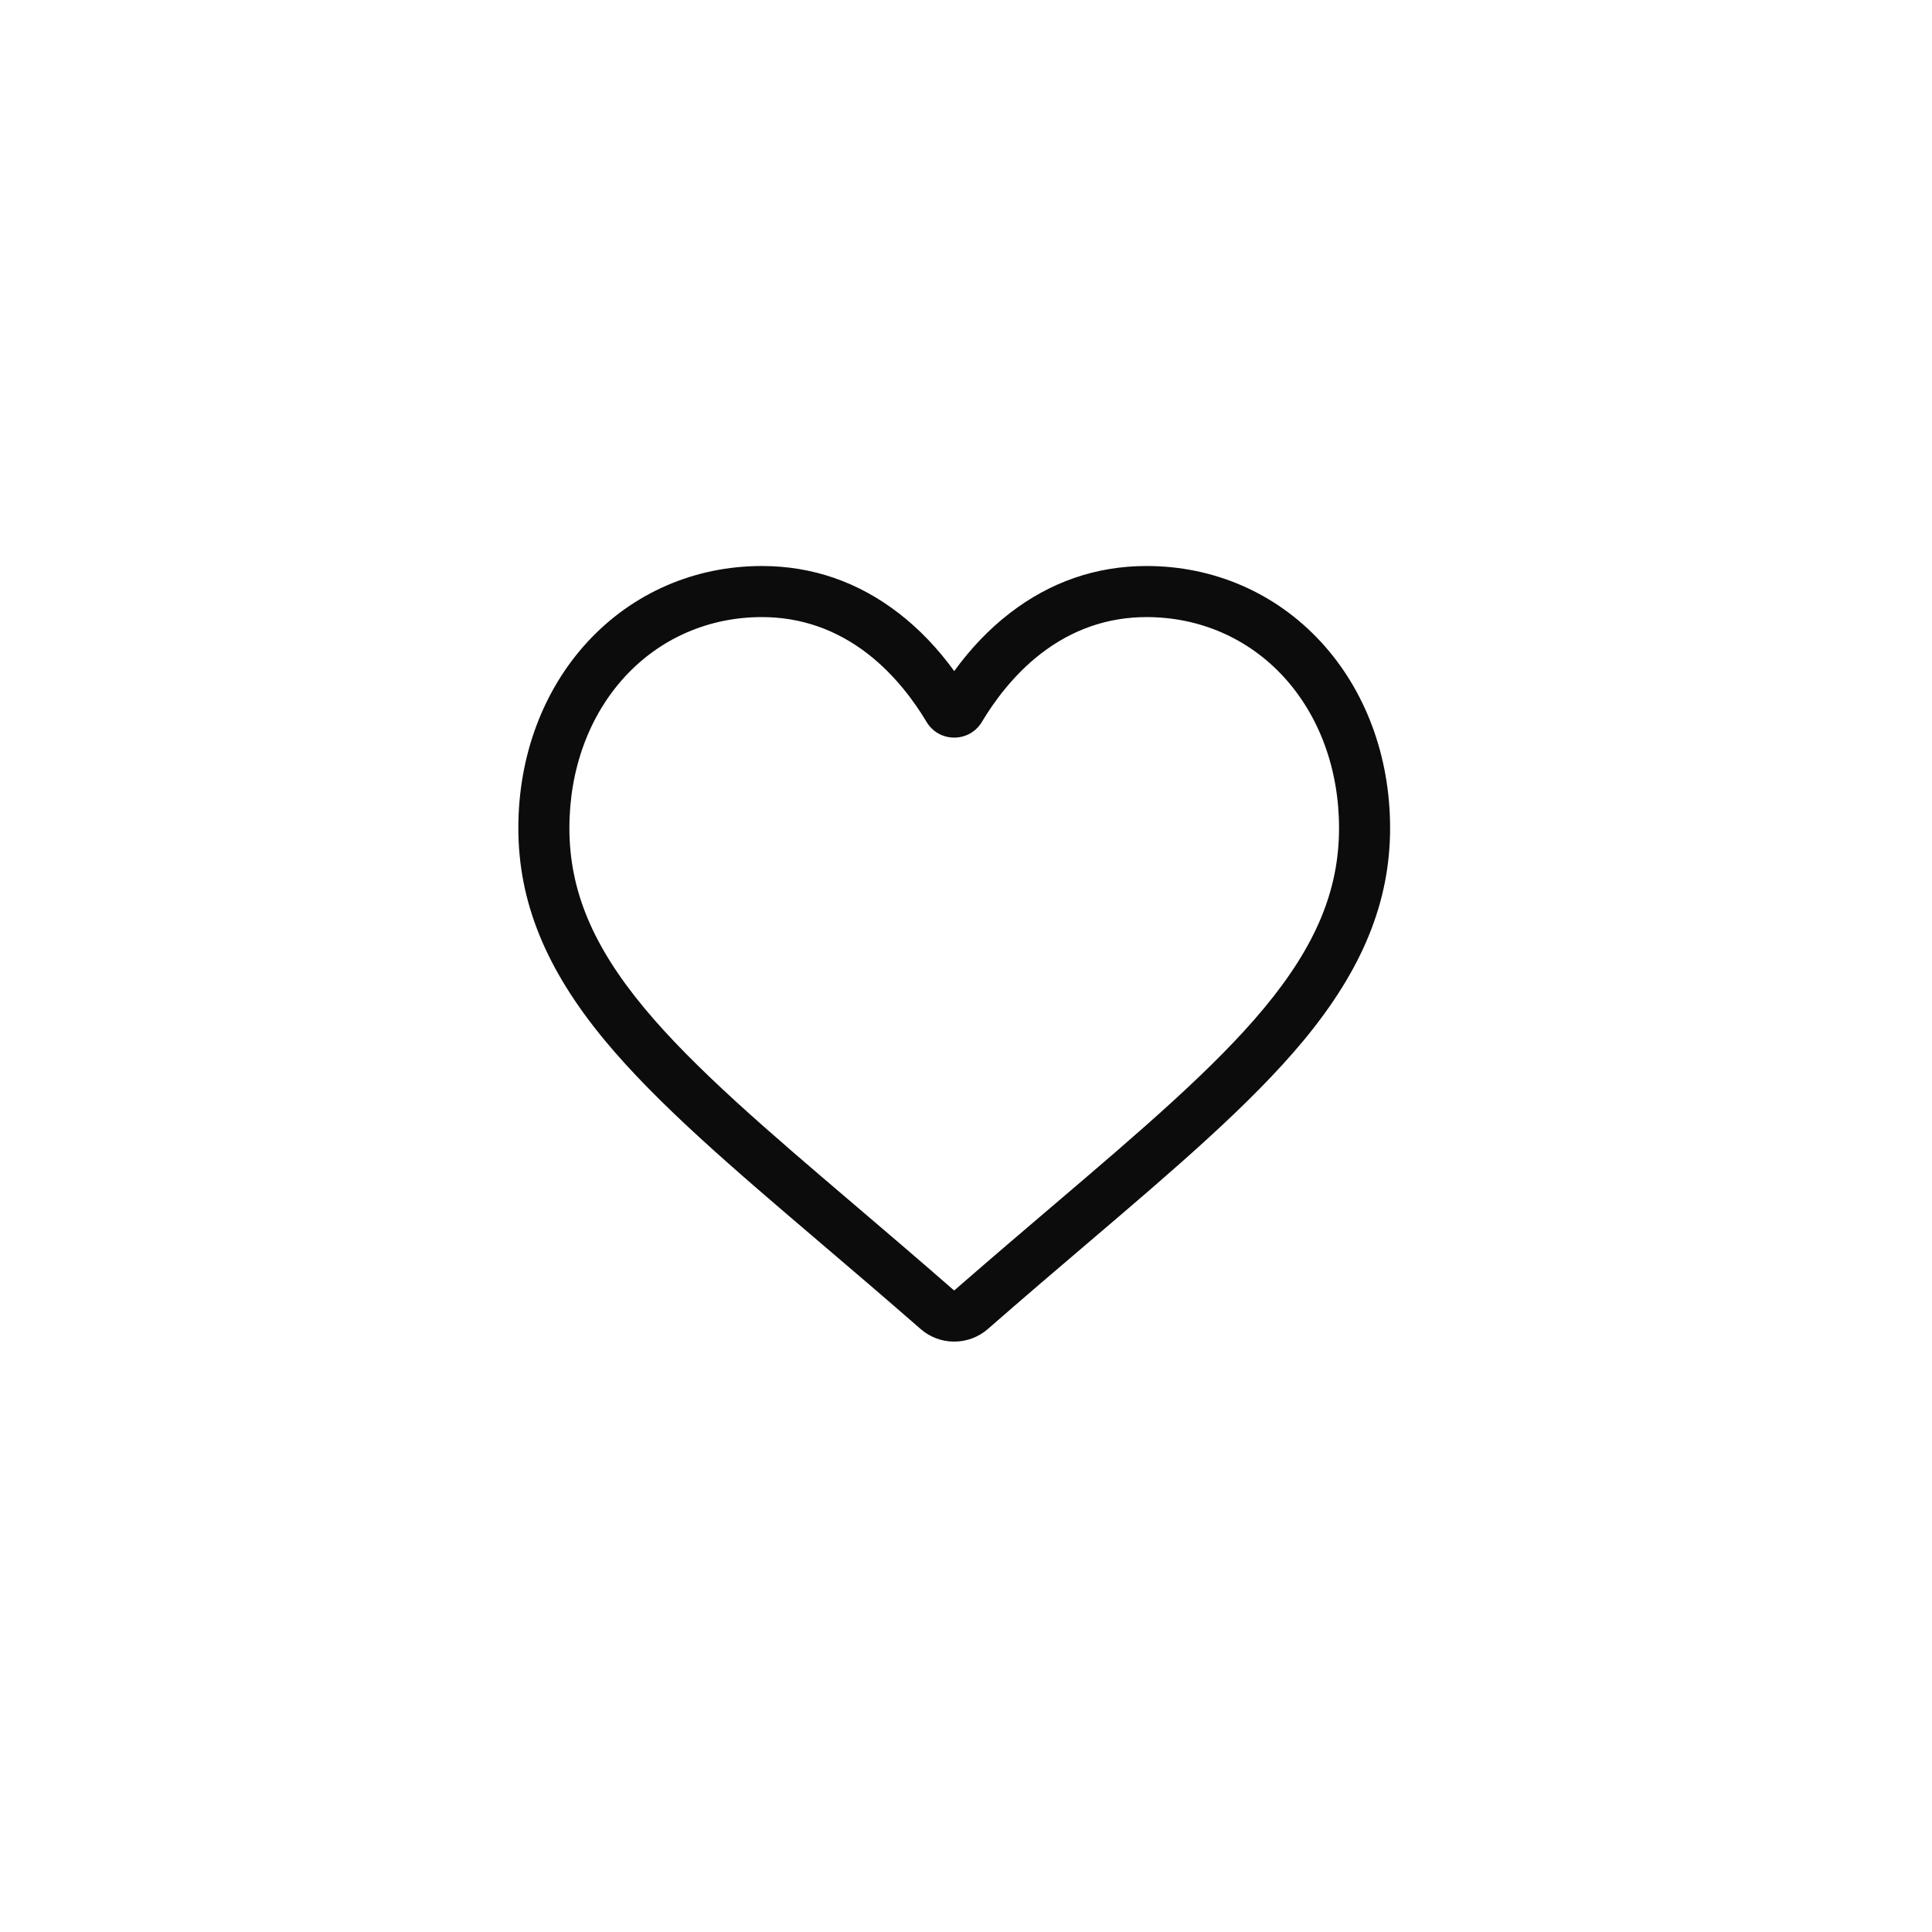 <?xml version="1.0" encoding="UTF-8"?> <svg xmlns="http://www.w3.org/2000/svg" width="82" height="82" viewBox="0 0 82 82" fill="none"> <g filter="url(#filter0_d_313_13)"> <circle cx="40" cy="39" r="29" fill="white"></circle> </g> <path d="M40.5 56.942C39.973 56.942 39.465 56.751 39.07 56.404C37.575 55.097 36.134 53.869 34.862 52.785L34.856 52.78C31.128 49.603 27.909 46.86 25.67 44.158C23.166 41.137 22 38.272 22 35.143C22 32.103 23.043 29.298 24.935 27.245C26.851 25.168 29.479 24.023 32.336 24.023C34.472 24.023 36.428 24.699 38.15 26.03C39.019 26.702 39.806 27.525 40.5 28.484C41.194 27.525 41.981 26.702 42.851 26.03C44.572 24.699 46.528 24.023 48.664 24.023C51.521 24.023 54.15 25.168 56.065 27.245C57.958 29.298 59 32.103 59 35.143C59 38.272 57.834 41.137 55.331 44.157C53.091 46.86 49.872 49.603 46.145 52.779C44.871 53.864 43.428 55.095 41.93 56.405C41.535 56.751 41.026 56.942 40.5 56.942ZM32.336 26.191C30.091 26.191 28.029 27.087 26.529 28.714C25.006 30.366 24.167 32.649 24.167 35.143C24.167 37.775 25.145 40.129 27.338 42.775C29.458 45.333 32.611 48.019 36.261 51.13L36.268 51.136C37.544 52.224 38.991 53.457 40.497 54.773C42.012 53.454 43.461 52.219 44.739 51.13C48.39 48.019 51.542 45.333 53.662 42.775C55.855 40.129 56.833 37.775 56.833 35.143C56.833 32.649 55.994 30.366 54.471 28.714C52.971 27.087 50.909 26.191 48.664 26.191C47.019 26.191 45.51 26.714 44.176 27.745C42.988 28.664 42.16 29.826 41.675 30.639C41.426 31.057 40.986 31.306 40.5 31.306C40.014 31.306 39.574 31.057 39.325 30.639C38.84 29.826 38.012 28.664 36.824 27.745C35.49 26.714 33.981 26.191 32.336 26.191Z" fill="#0C0C0C"></path> <defs> <filter id="filter0_d_313_13" x="0" y="0" width="82" height="82" filterUnits="userSpaceOnUse" color-interpolation-filters="sRGB"> <feFlood flood-opacity="0" result="BackgroundImageFix"></feFlood> <feColorMatrix in="SourceAlpha" type="matrix" values="0 0 0 0 0 0 0 0 0 0 0 0 0 0 0 0 0 0 127 0" result="hardAlpha"></feColorMatrix> <feOffset dx="1" dy="2"></feOffset> <feGaussianBlur stdDeviation="6"></feGaussianBlur> <feComposite in2="hardAlpha" operator="out"></feComposite> <feColorMatrix type="matrix" values="0 0 0 0 0 0 0 0 0 0 0 0 0 0 0 0 0 0 0.45 0"></feColorMatrix> <feBlend mode="normal" in2="BackgroundImageFix" result="effect1_dropShadow_313_13"></feBlend> <feBlend mode="normal" in="SourceGraphic" in2="effect1_dropShadow_313_13" result="shape"></feBlend> </filter> </defs> </svg> 